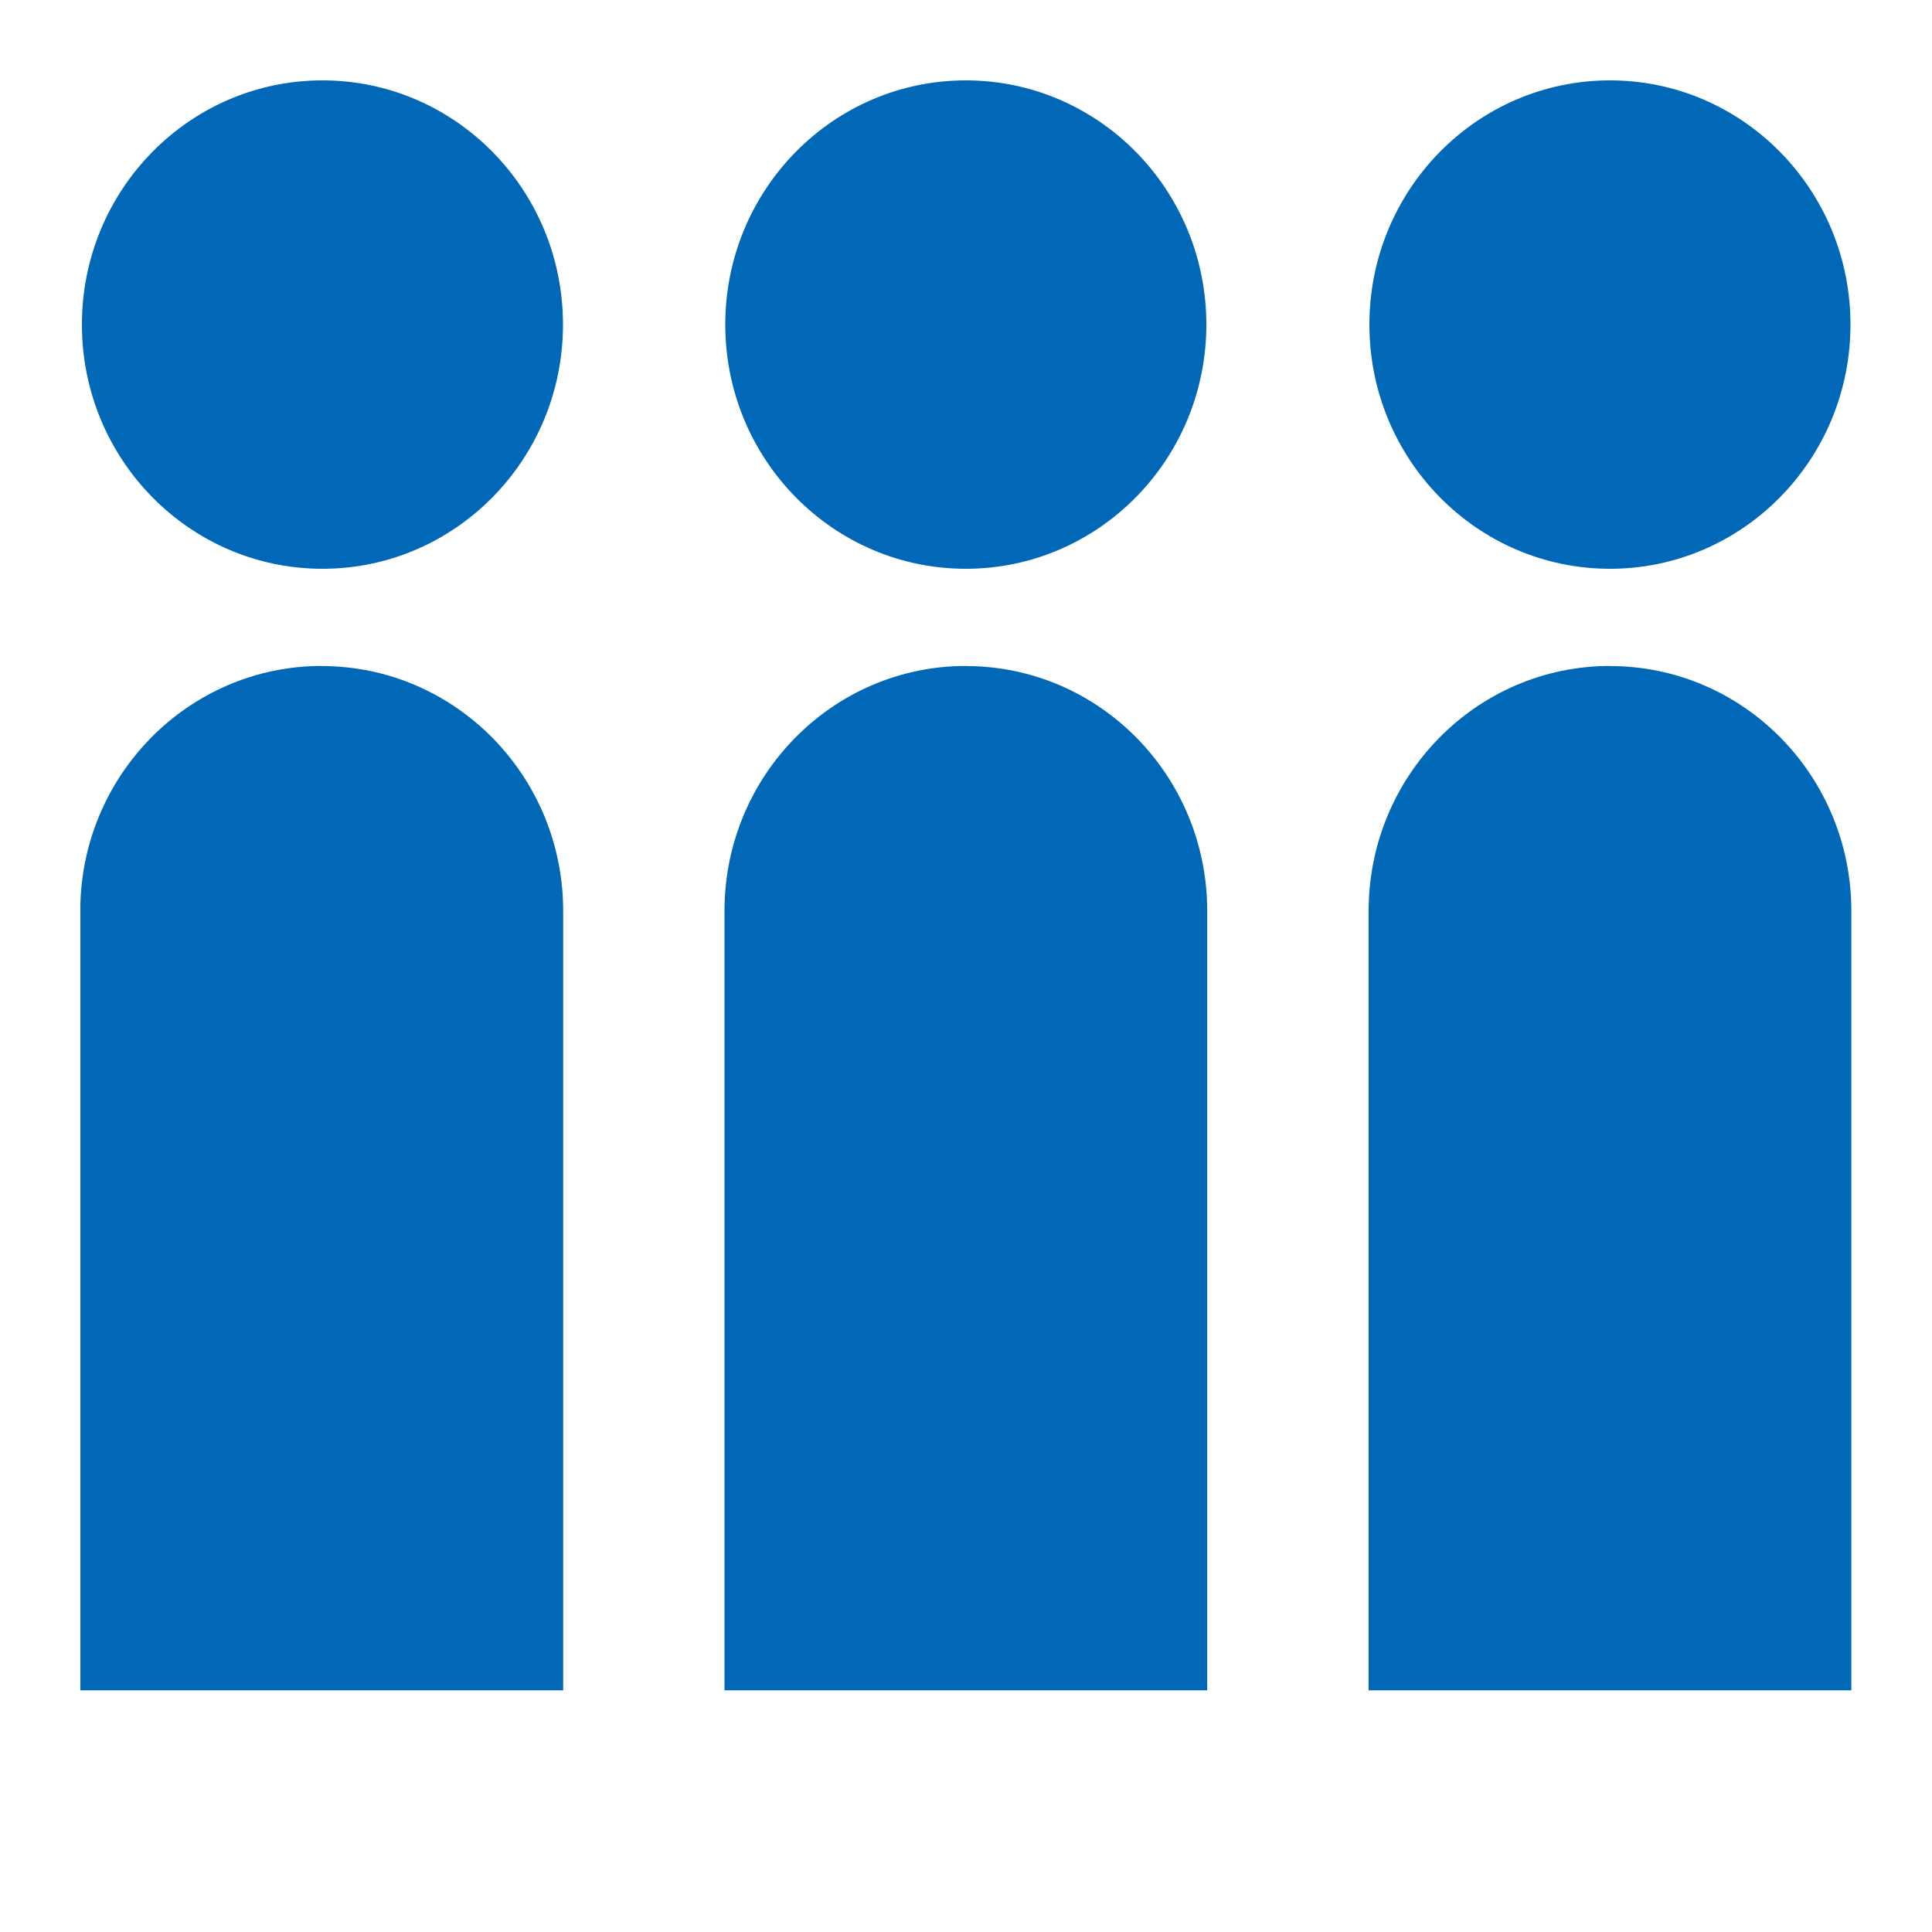 <svg width="20" height="20" fill="none" xmlns="http://www.w3.org/2000/svg"><g clip-path="url(#a)" fill="#0068B7"><path d="M3.338 5.888c1.375 0 2.49-1.132 2.49-2.528 0-1.396-1.115-2.528-2.49-2.528C1.963.832.848 1.964.848 3.36c0 1.396 1.115 2.528 2.49 2.528zM3.33 6.895c1.38 0 2.5 1.135 2.5 2.536v8.067H.831V9.43c0-1.398 1.119-2.536 2.499-2.536zM9.998 5.888c1.375 0 2.49-1.132 2.49-2.528 0-1.396-1.115-2.528-2.49-2.528-1.375 0-2.49 1.132-2.49 2.528 0 1.396 1.115 2.528 2.49 2.528zM9.999 6.895c1.38 0 2.498 1.135 2.498 2.536v8.067H7.5V9.43c0-1.4 1.119-2.536 2.499-2.536zM16.666 5.888c1.375 0 2.49-1.132 2.49-2.528 0-1.396-1.115-2.528-2.49-2.528-1.375 0-2.49 1.132-2.49 2.528 0 1.396 1.115 2.528 2.49 2.528zM16.667 6.895c1.38 0 2.498 1.135 2.498 2.536v8.067h-4.997V9.43c0-1.4 1.119-2.536 2.499-2.536z"/></g><defs><clipPath id="a"><path fill="#fff" transform="translate(.832 .832)" d="M0 0h18.333v16.667H0z"/></clipPath></defs></svg>